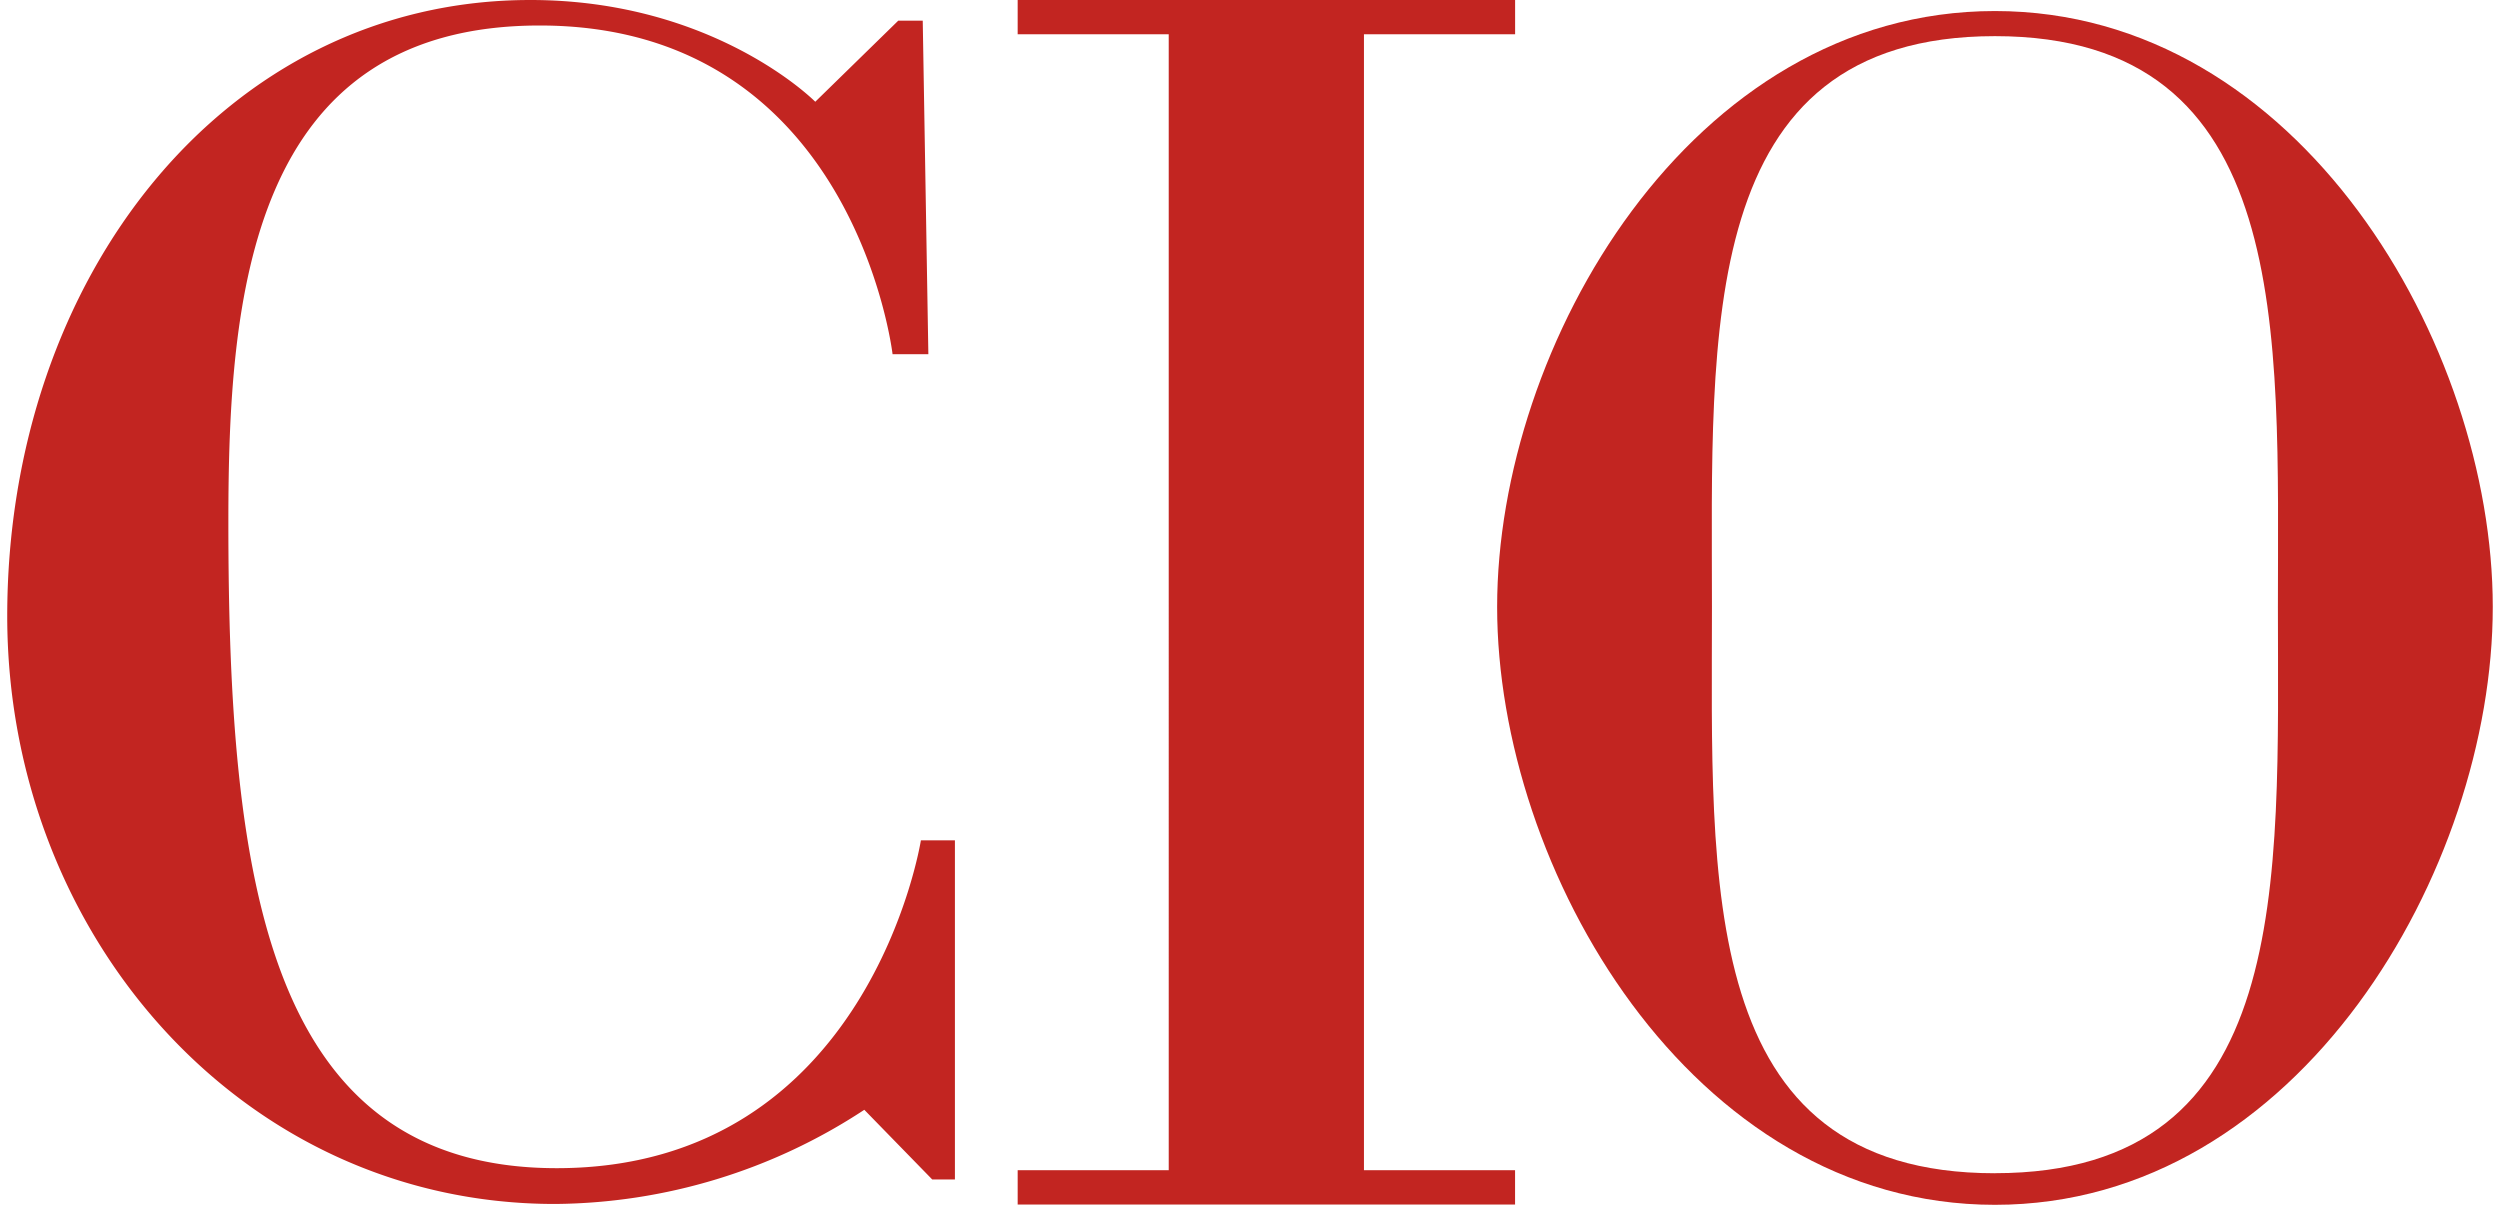 <svg xmlns:xlink="http://www.w3.org/1999/xlink" xmlns="http://www.w3.org/2000/svg" viewBox="0 0 49.512 24" width="83" height="40"><g fill="#C22521" fill-rule="nonzero"><path d="M27.027.683h3.01V0h-9.909v.683h3.009V23.31h-3.009v.684h9.908v-.684h-3.01V.683h.001ZM18.35 7.056h-.714S16.874.508 10.608.508c-5.798 0-6.203 5.447-6.203 9.887 0 7.083.744 12.875 6.541 12.875 6.229 0 7.254-6.53 7.254-6.53h.678v6.755h-.452l-1.353-1.388a11.355 11.355 0 0 1-6.164 1.876C4.666 23.983 0 18.603 0 12.273 0 5.542 4.323 0 10.42 0c3.675 0 5.676 2.027 5.676 2.027L17.749.412h.488l.112 6.644Z" fill="#C22521"></path><path d="M39.595.22c-6.068 0-9.916 6.663-9.916 11.87 0 5.21 3.848 11.91 9.916 11.91 6.069 0 9.917-6.701 9.917-11.91 0-5.207-3.848-11.87-9.917-11.87Zm0 23.151c-5.962 0-5.637-5.81-5.637-11.28S33.633.72 39.595.72c5.963 0 5.637 5.9 5.637 11.37 0 5.47.326 11.28-5.637 11.28Z" fill="#C22521"></path></g></svg>
